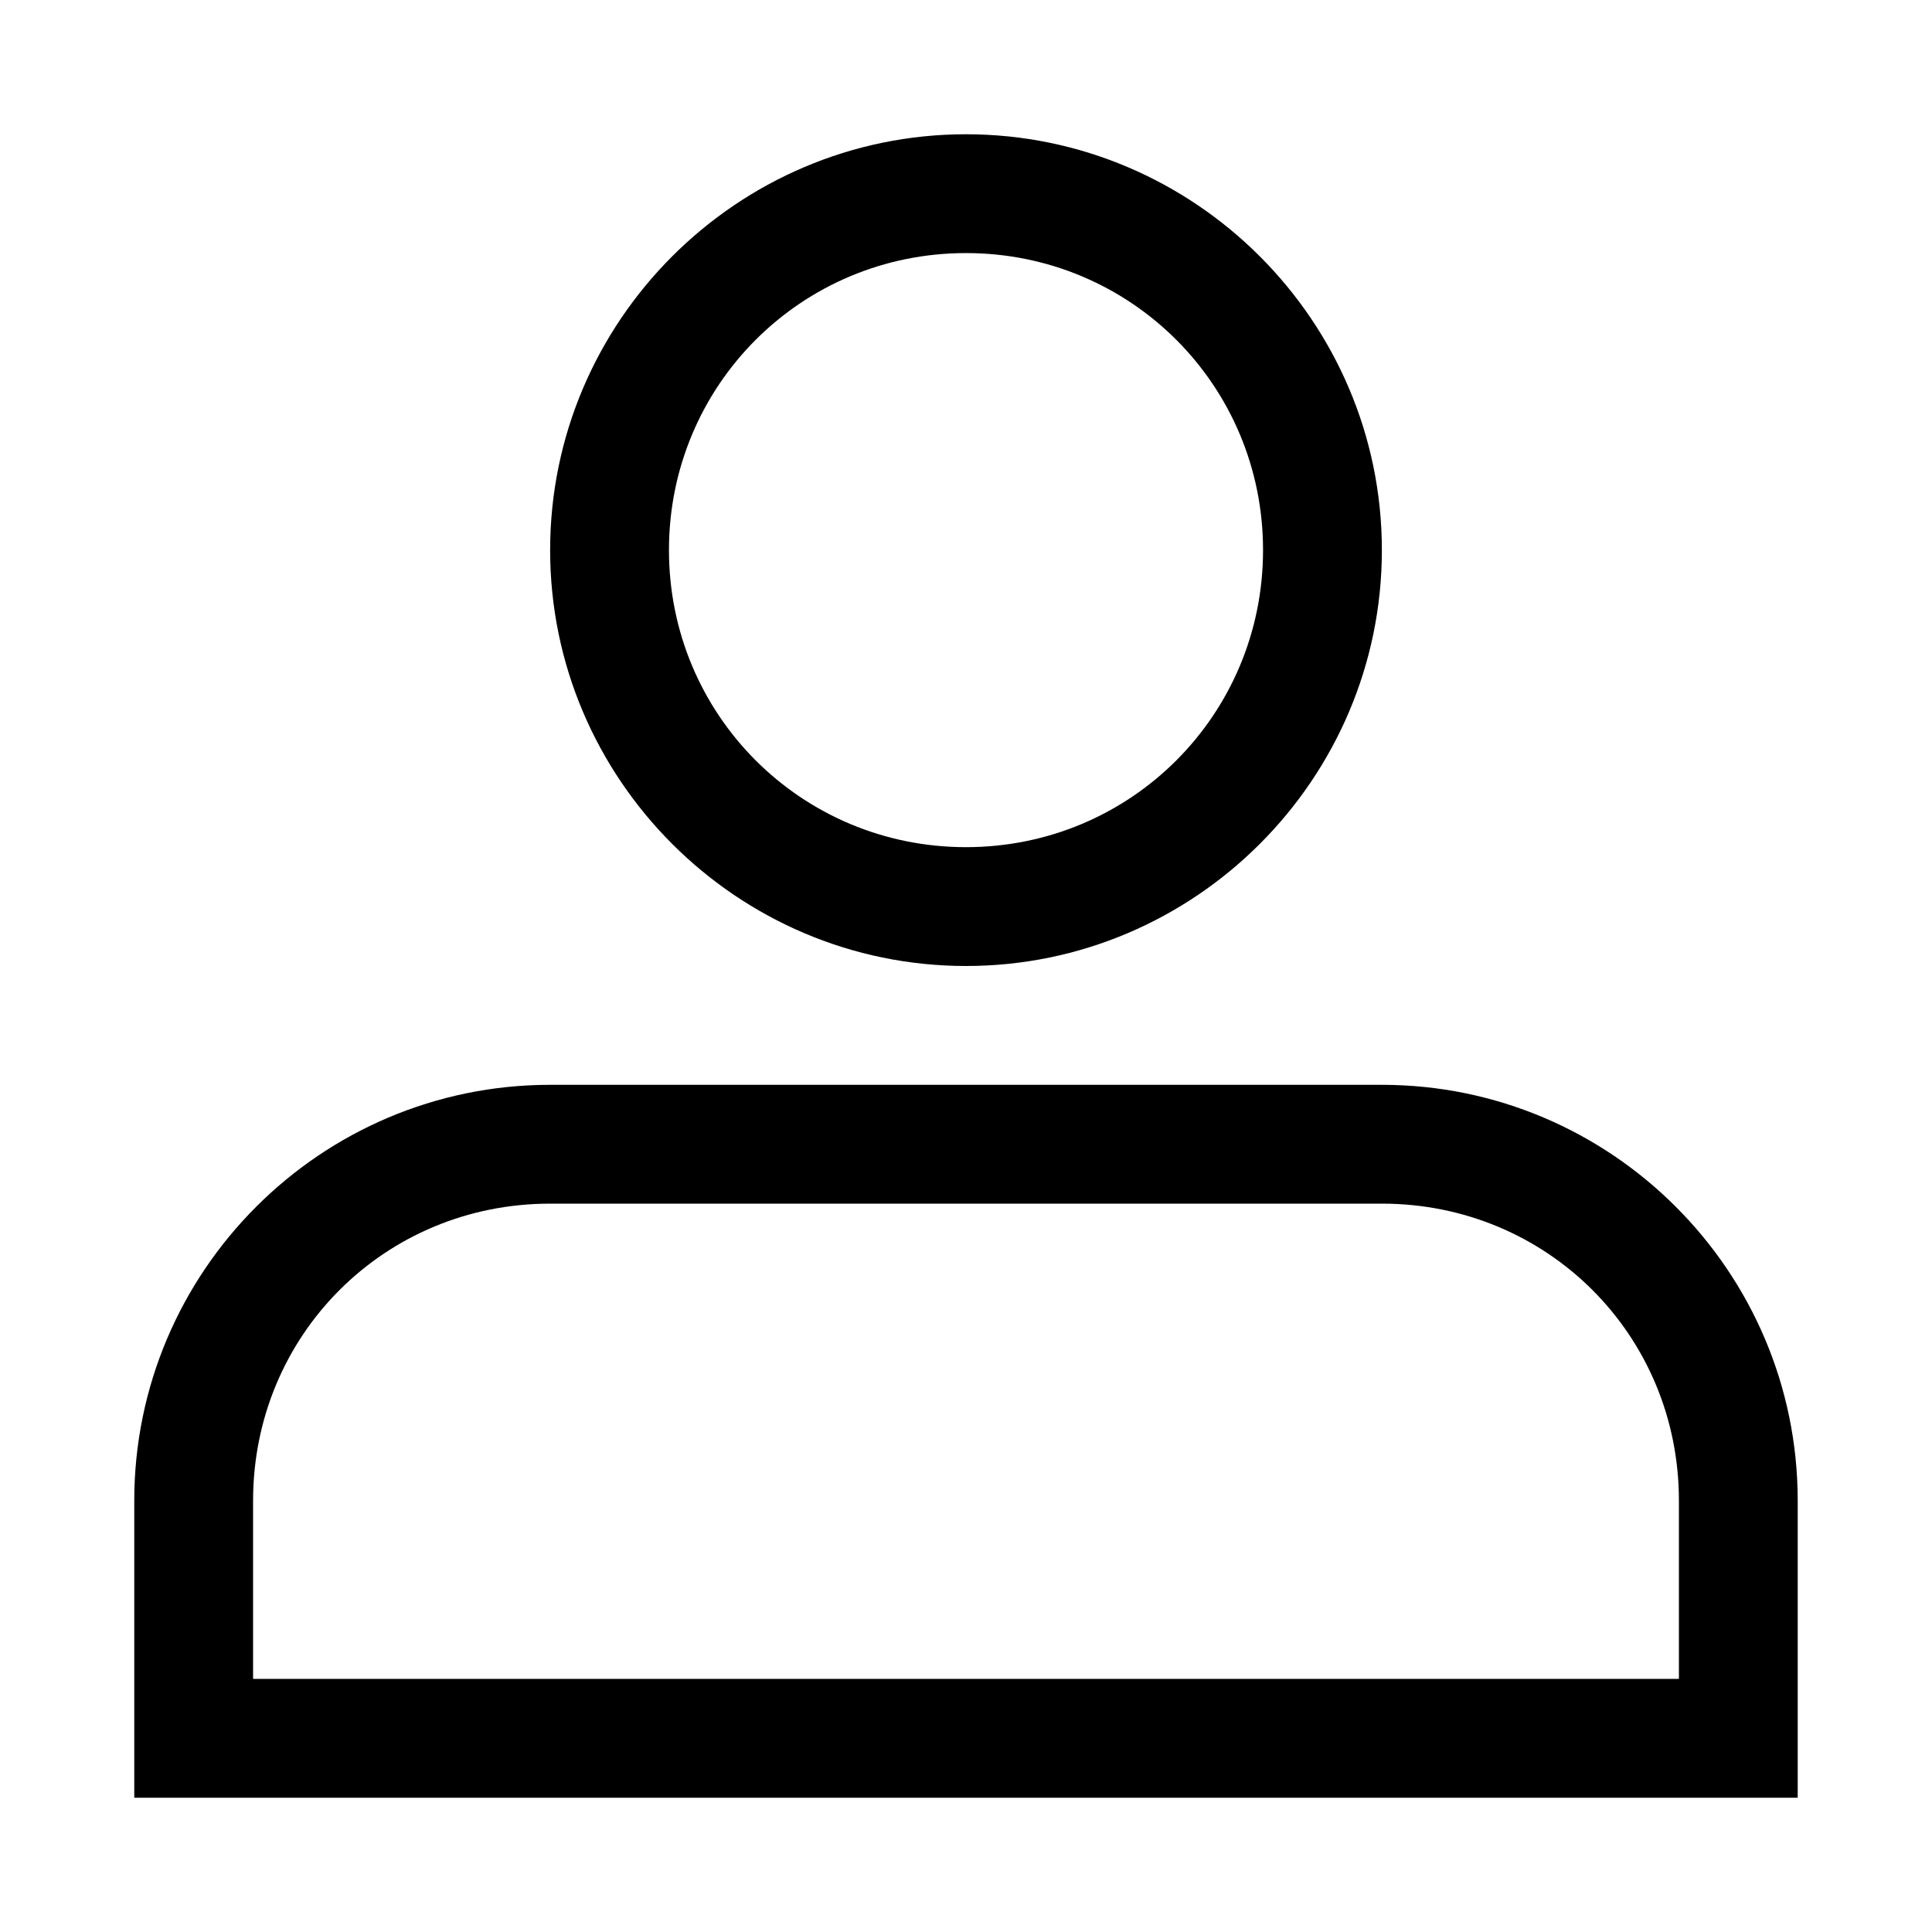 <?xml version="1.0" encoding="UTF-8"?>
<!-- Uploaded to: SVG Repo, www.svgrepo.com, Generator: SVG Repo Mixer Tools -->
<svg fill="#000000" width="800px" height="800px" version="1.1" viewBox="144 144 512 512" xmlns="http://www.w3.org/2000/svg">
 <path d="m400 179.58c-60.68 0-110.21 49.527-110.21 110.21 0 60.68 49.527 110.21 110.21 110.21s110.21-49.527 110.21-110.21c0-60.68-49.527-110.21-110.21-110.21zm0 31.488c43.664 0 78.719 35.059 78.719 78.719 0 43.664-35.059 78.719-78.719 78.719-43.664 0-78.719-35.059-78.719-78.719 0-43.664 35.059-78.719 78.719-78.719zm-110.21 220.42c-60.781 0-110.21 49.426-110.21 110.21v78.719h440.83v-78.719c0-60.785-49.426-110.21-110.21-110.21zm0 31.488h220.42c43.883 0 78.719 34.836 78.719 78.719v47.23h-377.86v-47.23c0-43.883 34.836-78.719 78.719-78.719z"/>
</svg>